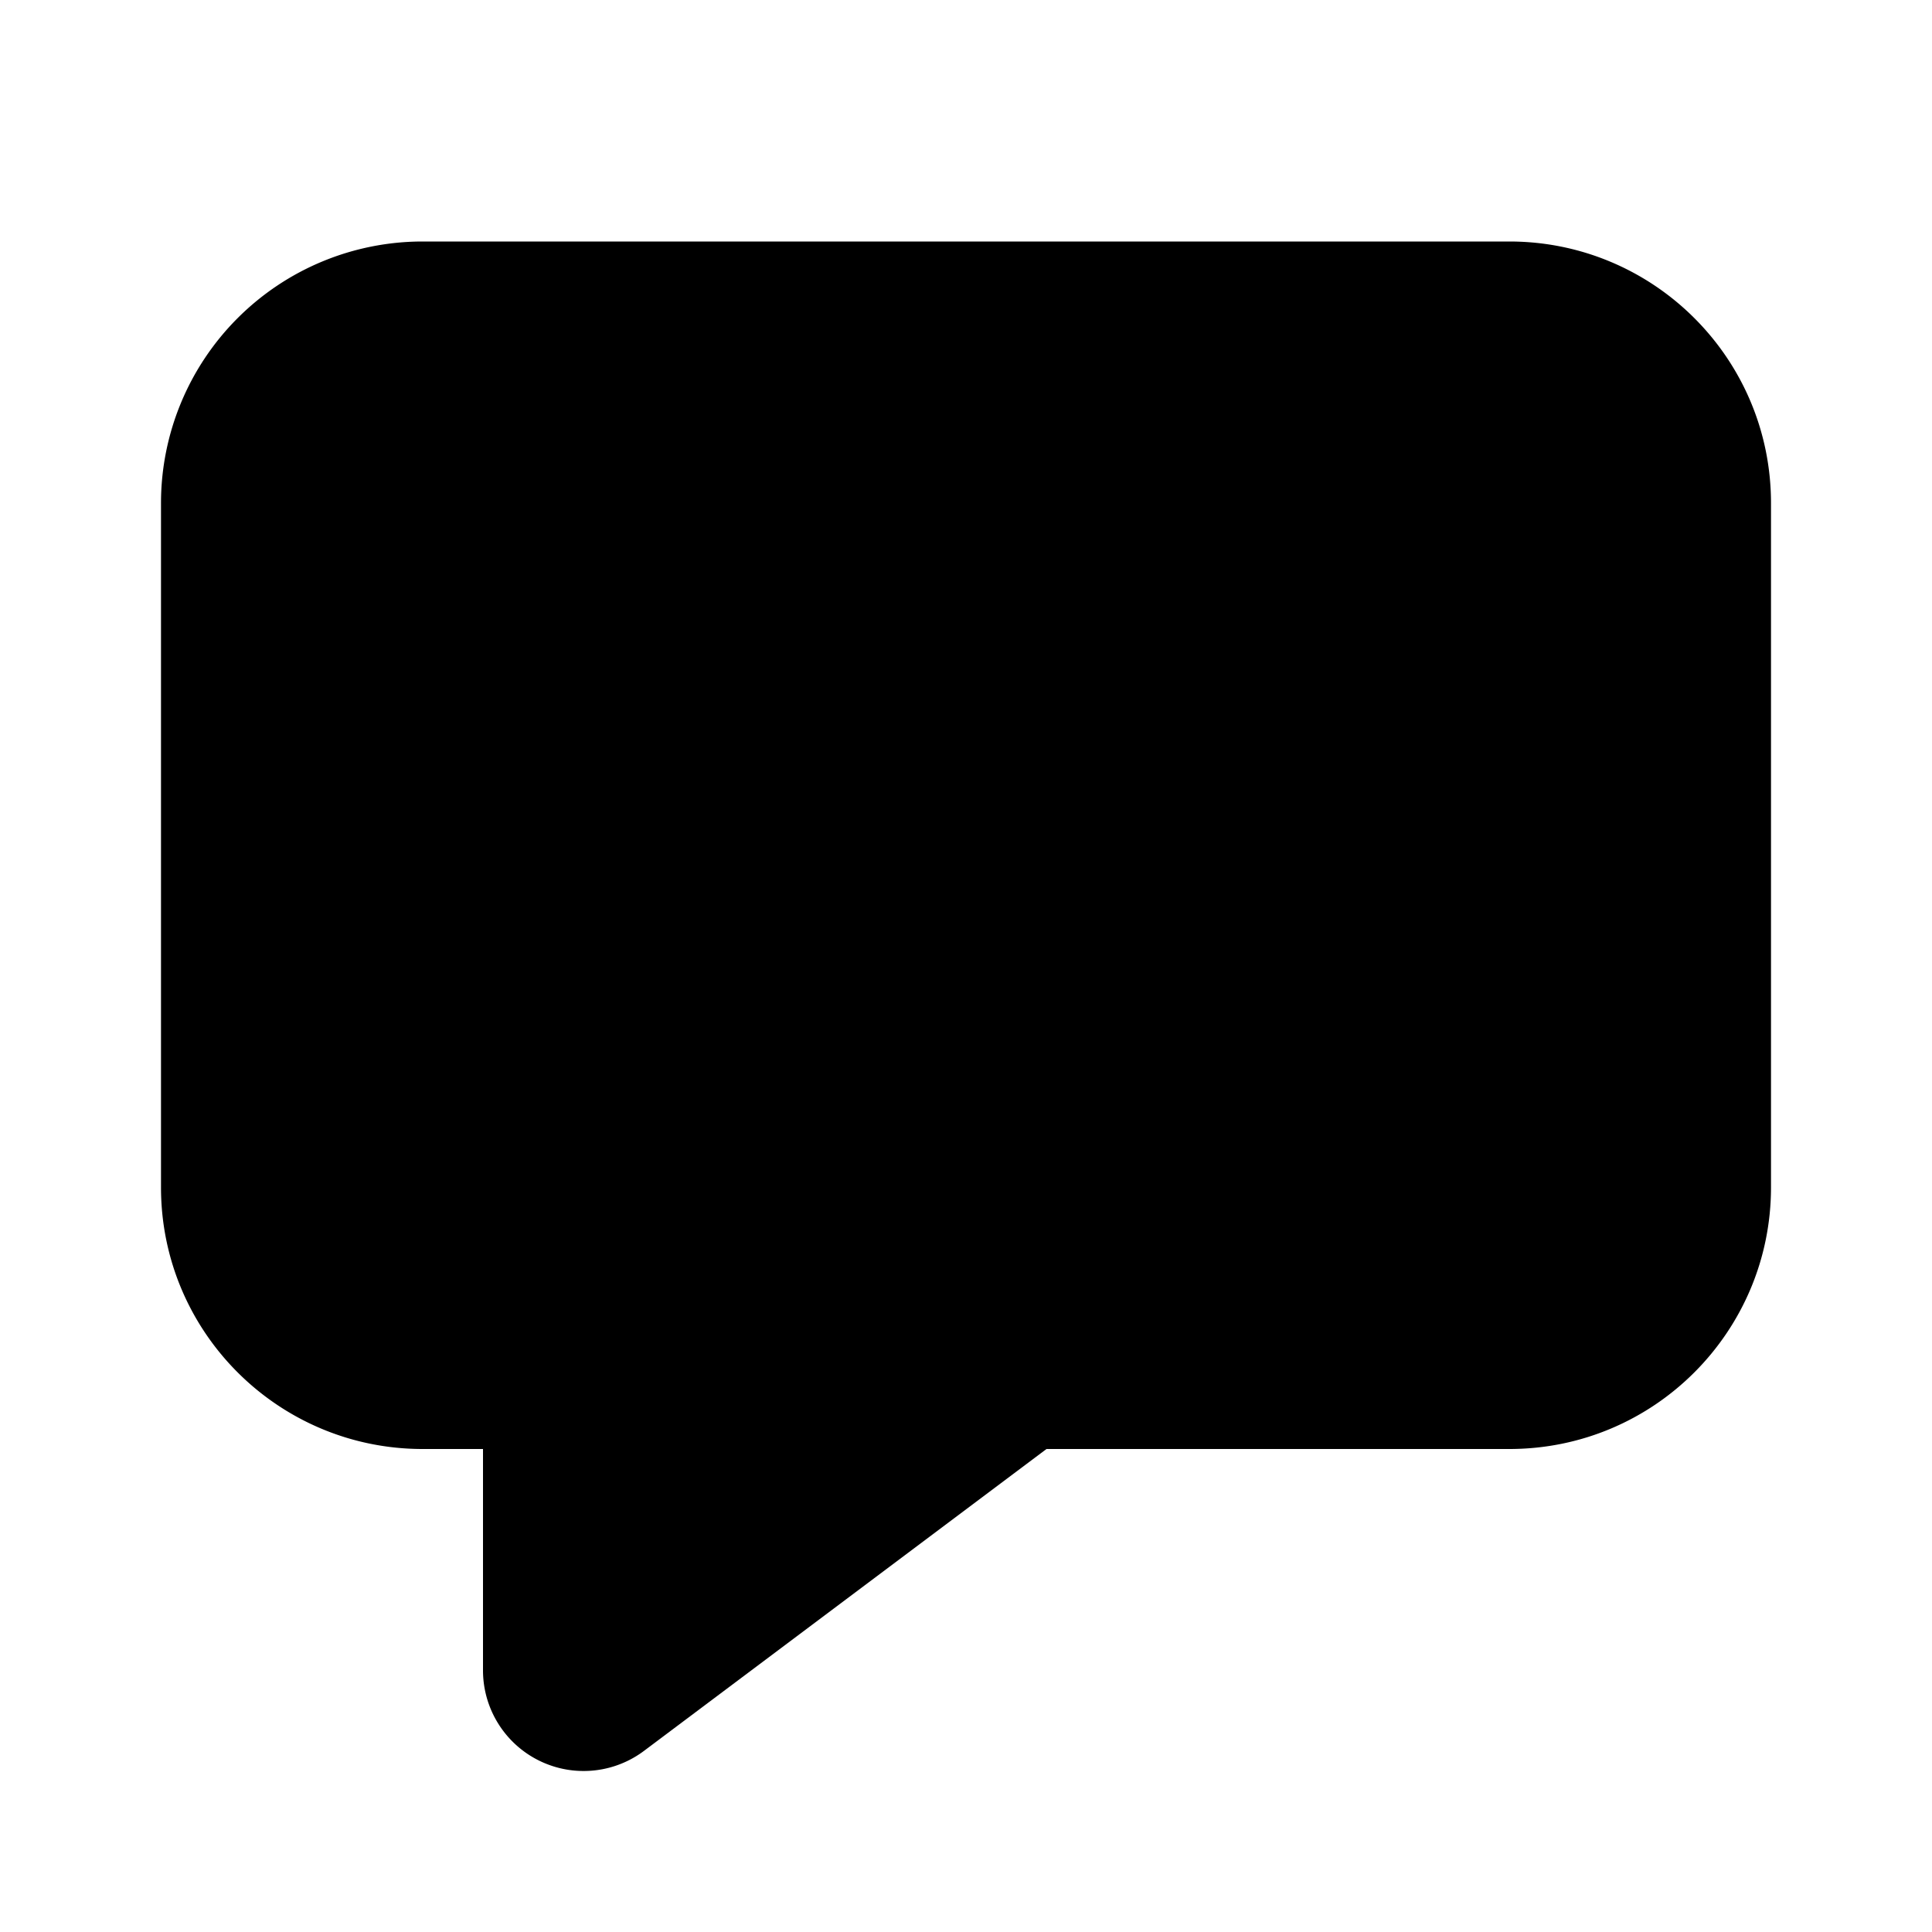 <svg width="24" height="24" viewBox="0 0 24 24" xmlns="http://www.w3.org/2000/svg"><path d="M5.25 3A3.25 3.25 0 0 0 2 6.25v8.5C2 16.55 3.46 18 5.25 18H6v2.75a1.25 1.25 0 0 0 2 1L13 18h5.75c1.8 0 3.25-1.46 3.25-3.25v-8.5C22 4.45 20.54 3 18.75 3H5.25Z"/></svg>